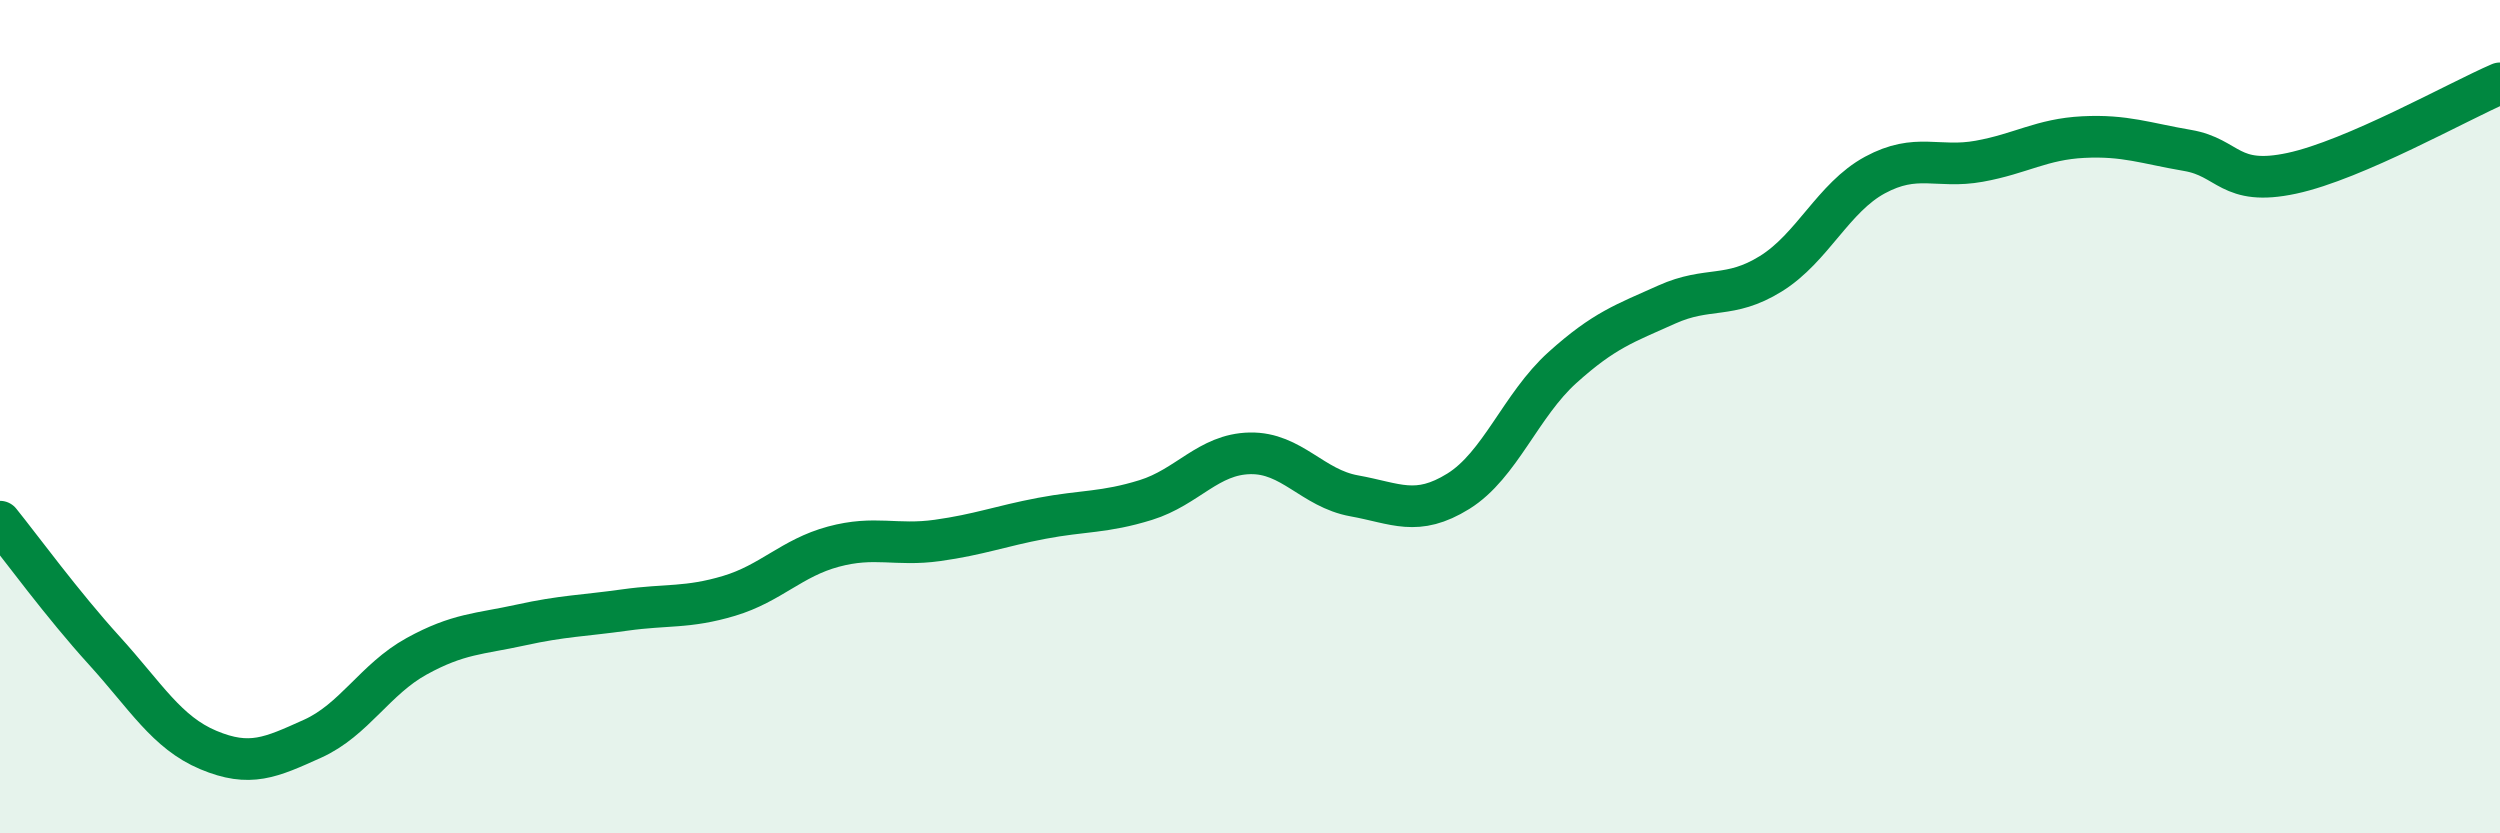 
    <svg width="60" height="20" viewBox="0 0 60 20" xmlns="http://www.w3.org/2000/svg">
      <path
        d="M 0,12.52 C 0.5,13.14 1.5,14.51 2.5,15.61 C 3.5,16.71 4,17.58 5,18 C 6,18.42 6.5,18.18 7.5,17.73 C 8.5,17.28 9,16.3 10,15.75 C 11,15.2 11.5,15.22 12.5,15 C 13.5,14.78 14,14.78 15,14.64 C 16,14.5 16.5,14.6 17.5,14.3 C 18.5,14 19,13.39 20,13.12 C 21,12.85 21.5,13.11 22.5,12.97 C 23.5,12.83 24,12.63 25,12.44 C 26,12.25 26.5,12.31 27.5,12 C 28.5,11.69 29,10.9 30,10.88 C 31,10.86 31.5,11.72 32.5,11.9 C 33.5,12.08 34,12.41 35,11.79 C 36,11.17 36.5,9.72 37.5,8.82 C 38.5,7.92 39,7.76 40,7.31 C 41,6.86 41.5,7.19 42.5,6.57 C 43.5,5.95 44,4.74 45,4.2 C 46,3.66 46.5,4.05 47.5,3.87 C 48.5,3.69 49,3.34 50,3.29 C 51,3.24 51.5,3.44 52.5,3.61 C 53.5,3.78 53.5,4.48 55,4.16 C 56.5,3.84 59,2.43 60,2L60 20L0 20Z"
        fill="#008740"
        opacity="0.1"
        stroke-linecap="round"
        stroke-linejoin="round"
      />
      <path
        d="M 0,12.52 C 0.5,13.14 1.5,14.51 2.5,15.61 C 3.5,16.71 4,17.58 5,18 C 6,18.42 6.5,18.18 7.5,17.73 C 8.5,17.28 9,16.3 10,15.75 C 11,15.2 11.5,15.22 12.5,15 C 13.5,14.78 14,14.78 15,14.64 C 16,14.5 16.5,14.6 17.5,14.3 C 18.5,14 19,13.39 20,13.12 C 21,12.85 21.5,13.11 22.5,12.97 C 23.5,12.83 24,12.63 25,12.44 C 26,12.25 26.5,12.31 27.5,12 C 28.5,11.69 29,10.9 30,10.88 C 31,10.86 31.5,11.72 32.5,11.9 C 33.5,12.08 34,12.41 35,11.79 C 36,11.17 36.5,9.72 37.5,8.82 C 38.5,7.92 39,7.76 40,7.31 C 41,6.86 41.5,7.19 42.5,6.57 C 43.5,5.95 44,4.74 45,4.2 C 46,3.66 46.5,4.05 47.5,3.87 C 48.5,3.69 49,3.34 50,3.29 C 51,3.24 51.5,3.44 52.5,3.61 C 53.5,3.78 53.5,4.48 55,4.16 C 56.5,3.84 59,2.43 60,2"
        stroke="#008740"
        stroke-width="1"
        fill="none"
        stroke-linecap="round"
        stroke-linejoin="round"
      />
    </svg>
  